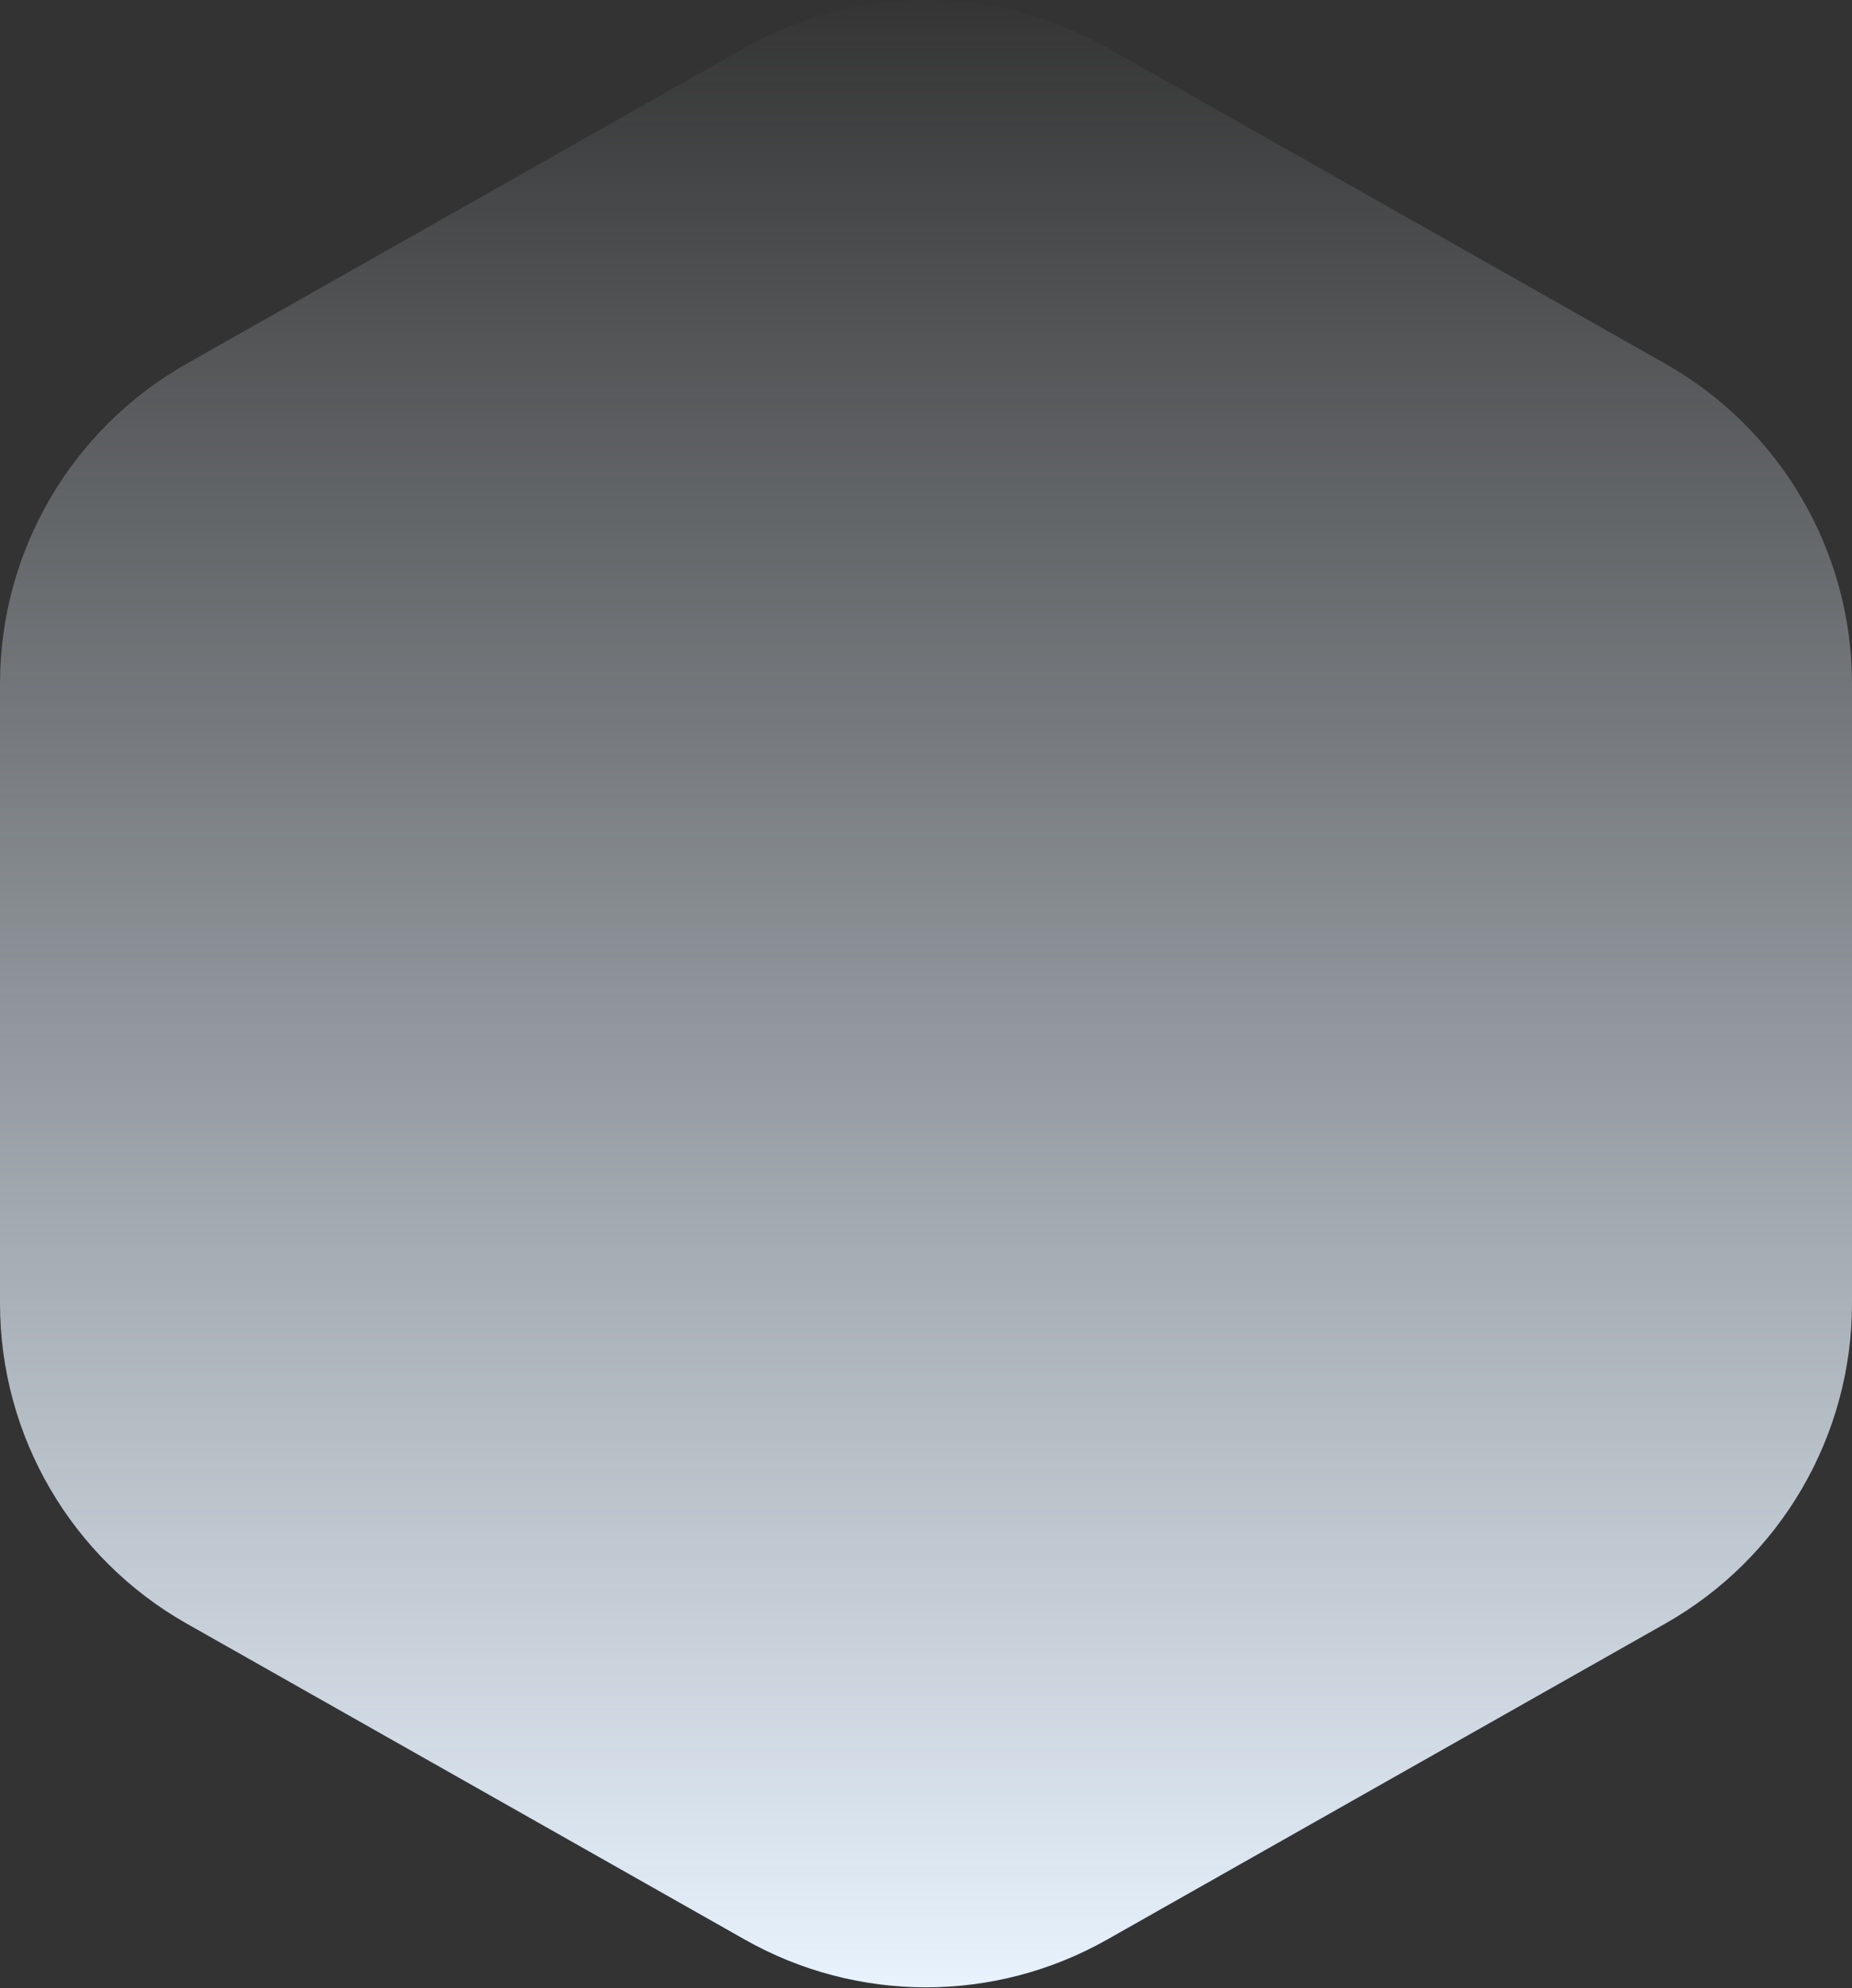 <svg fill="rgb(0, 0, 0)" viewBox="0 0 300 322">
<rect x="0" y="0" width="300" height="322" fill="#333333" stroke="none"/>
<title>Colorful Shapes</title>
<defs>
<linearGradient id="gradient-4" gradientTransform="rotate(90)">
<stop offset="0%" stop-color="rgba(233,244,255,0)"></stop>
<stop offset="100%" stop-color="rgba(233,244,255,1)"></stop>
</linearGradient>
</defs>
<path fill="url(#gradient-4)" d="M300,211.09V110.76c0-21.47-11.55-41.27-30.23-51.85L179.35,7.73c-18.21-10.31-40.48-10.31-58.69,0L30.23,58.91 C11.55,69.48,0,89.29,0,110.76v100.33c0,21.47,11.55,41.27,30.23,51.85l90.42,51.18c18.21,10.31,40.48,10.31,58.69,0l90.42-51.18 C288.45,252.36,300,232.55,300,211.09z"></path>
</svg>